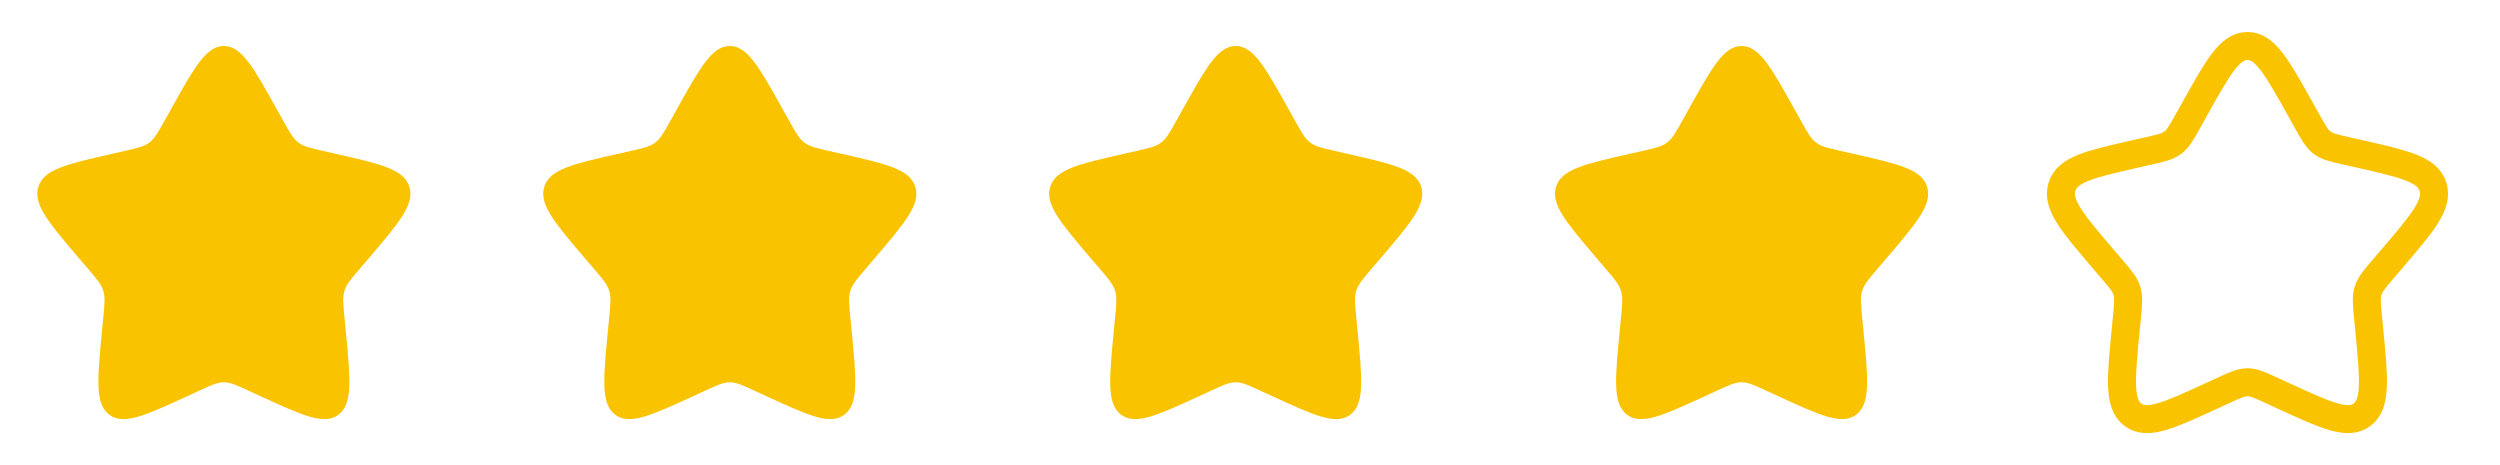 <svg width="86" height="16" viewBox="0 0 86 16" fill="none" xmlns="http://www.w3.org/2000/svg">
<path d="M5.875 3.77C6.687 2.311 7.094 1.582 7.702 1.582C8.309 1.582 8.716 2.311 9.529 3.77L9.739 4.147C9.97 4.561 10.085 4.769 10.266 4.905C10.446 5.042 10.67 5.093 11.119 5.194L11.527 5.287C13.106 5.644 13.895 5.822 14.083 6.426C14.27 7.03 13.732 7.659 12.656 8.918L12.378 9.243C12.072 9.601 11.919 9.78 11.85 10.001C11.781 10.222 11.805 10.461 11.851 10.938L11.893 11.372C12.056 13.052 12.137 13.891 11.645 14.264C11.154 14.637 10.415 14.297 8.937 13.617L8.554 13.441C8.134 13.247 7.924 13.15 7.702 13.15C7.479 13.15 7.269 13.247 6.849 13.441L6.467 13.617C4.989 14.297 4.25 14.637 3.758 14.264C3.266 13.891 3.348 13.052 3.51 11.372L3.552 10.938C3.599 10.461 3.622 10.222 3.553 10.001C3.484 9.78 3.331 9.601 3.025 9.243L2.747 8.918C1.671 7.659 1.133 7.03 1.321 6.426C1.508 5.822 2.298 5.644 3.876 5.287L4.285 5.194C4.733 5.093 4.958 5.042 5.138 4.905C5.318 4.769 5.433 4.561 5.664 4.147L5.875 3.77Z" fill="#FAC300"/>
<path d="M23.277 3.77C24.09 2.311 24.497 1.582 25.104 1.582C25.712 1.582 26.119 2.311 26.931 3.77L27.142 4.147C27.373 4.561 27.488 4.769 27.668 4.905C27.849 5.042 28.073 5.093 28.521 5.194L28.93 5.287C30.508 5.644 31.298 5.822 31.485 6.426C31.673 7.03 31.135 7.659 30.059 8.918L29.781 9.243C29.475 9.601 29.322 9.78 29.253 10.001C29.184 10.222 29.207 10.461 29.254 10.938L29.296 11.372C29.458 13.052 29.54 13.891 29.048 14.264C28.556 14.637 27.817 14.297 26.339 13.617L25.957 13.441C25.537 13.247 25.327 13.15 25.104 13.15C24.882 13.15 24.672 13.247 24.252 13.441L23.869 13.617C22.391 14.297 21.652 14.637 21.161 14.264C20.669 13.891 20.75 13.052 20.913 11.372L20.955 10.938C21.002 10.461 21.025 10.222 20.956 10.001C20.887 9.78 20.734 9.601 20.428 9.243L20.15 8.918C19.074 7.659 18.536 7.03 18.723 6.426C18.911 5.822 19.701 5.644 21.279 5.287L21.688 5.194C22.136 5.093 22.36 5.042 22.54 4.905C22.721 4.769 22.836 4.561 23.067 4.147L23.277 3.77Z" fill="#FAC300"/>
<path d="M40.681 3.77C41.494 2.311 41.9 1.582 42.508 1.582C43.115 1.582 43.522 2.311 44.335 3.77L44.545 4.147C44.776 4.561 44.892 4.769 45.072 4.905C45.252 5.042 45.476 5.093 45.925 5.194L46.333 5.287C47.912 5.644 48.701 5.822 48.889 6.426C49.077 7.03 48.538 7.659 47.462 8.918L47.184 9.243C46.878 9.601 46.725 9.78 46.656 10.001C46.588 10.222 46.611 10.461 46.657 10.938L46.699 11.372C46.862 13.052 46.943 13.891 46.452 14.264C45.96 14.637 45.221 14.297 43.743 13.617L43.36 13.441C42.94 13.247 42.73 13.15 42.508 13.15C42.285 13.15 42.075 13.247 41.655 13.441L41.273 13.617C39.795 14.297 39.056 14.637 38.564 14.264C38.072 13.891 38.154 13.052 38.316 11.372L38.359 10.938C38.405 10.461 38.428 10.222 38.359 10.001C38.29 9.78 38.137 9.601 37.832 9.243L37.553 8.918C36.477 7.659 35.939 7.03 36.127 6.426C36.315 5.822 37.104 5.644 38.682 5.287L39.091 5.194C39.539 5.093 39.764 5.042 39.944 4.905C40.124 4.769 40.239 4.561 40.47 4.147L40.681 3.77Z" fill="#FAC300"/>
<path d="M58.084 3.77C58.896 2.311 59.303 1.582 59.911 1.582C60.518 1.582 60.925 2.311 61.738 3.77L61.948 4.147C62.179 4.561 62.294 4.769 62.475 4.905C62.655 5.042 62.879 5.093 63.328 5.194L63.736 5.287C65.315 5.644 66.104 5.822 66.292 6.426C66.479 7.03 65.941 7.659 64.865 8.918L64.587 9.243C64.281 9.601 64.128 9.78 64.059 10.001C63.99 10.222 64.013 10.461 64.06 10.938L64.102 11.372C64.265 13.052 64.346 13.891 63.854 14.264C63.363 14.637 62.624 14.297 61.146 13.617L60.763 13.441C60.343 13.247 60.133 13.15 59.911 13.15C59.688 13.15 59.478 13.247 59.058 13.441L58.676 13.617C57.197 14.297 56.459 14.637 55.967 14.264C55.475 13.891 55.557 13.052 55.719 11.372L55.761 10.938C55.808 10.461 55.831 10.222 55.762 10.001C55.693 9.78 55.54 9.601 55.234 9.243L54.956 8.918C53.88 7.659 53.342 7.03 53.529 6.426C53.717 5.822 54.507 5.644 56.085 5.287L56.494 5.194C56.942 5.093 57.166 5.042 57.347 4.905C57.527 4.769 57.642 4.561 57.873 4.147L58.084 3.77Z" fill="#FAC300"/>
<path d="M75.486 3.77C76.299 2.311 76.706 1.582 77.313 1.582C77.921 1.582 78.328 2.311 79.141 3.77L79.351 4.147C79.582 4.561 79.697 4.769 79.877 4.905C80.058 5.042 80.282 5.093 80.73 5.194L81.139 5.287C82.717 5.644 83.507 5.822 83.695 6.426C83.882 7.03 83.344 7.659 82.268 8.918L81.99 9.243C81.684 9.601 81.531 9.78 81.462 10.001C81.393 10.222 81.416 10.461 81.463 10.938L81.505 11.372C81.667 13.052 81.749 13.891 81.257 14.264C80.766 14.637 80.026 14.297 78.548 13.617L78.166 13.441C77.746 13.247 77.536 13.15 77.313 13.15C77.091 13.15 76.881 13.247 76.461 13.441L76.078 13.617C74.6 14.297 73.861 14.637 73.37 14.264C72.878 13.891 72.959 13.052 73.122 11.372L73.164 10.938C73.21 10.461 73.234 10.222 73.165 10.001C73.096 9.78 72.943 9.601 72.637 9.243L72.359 8.918C71.283 7.659 70.745 7.03 70.932 6.426C71.12 5.822 71.909 5.644 73.488 5.287L73.896 5.194C74.345 5.093 74.569 5.042 74.749 4.905C74.93 4.769 75.045 4.561 75.276 4.147L75.486 3.77Z" stroke="#FAC300" stroke-width="0.963"/>
</svg>
